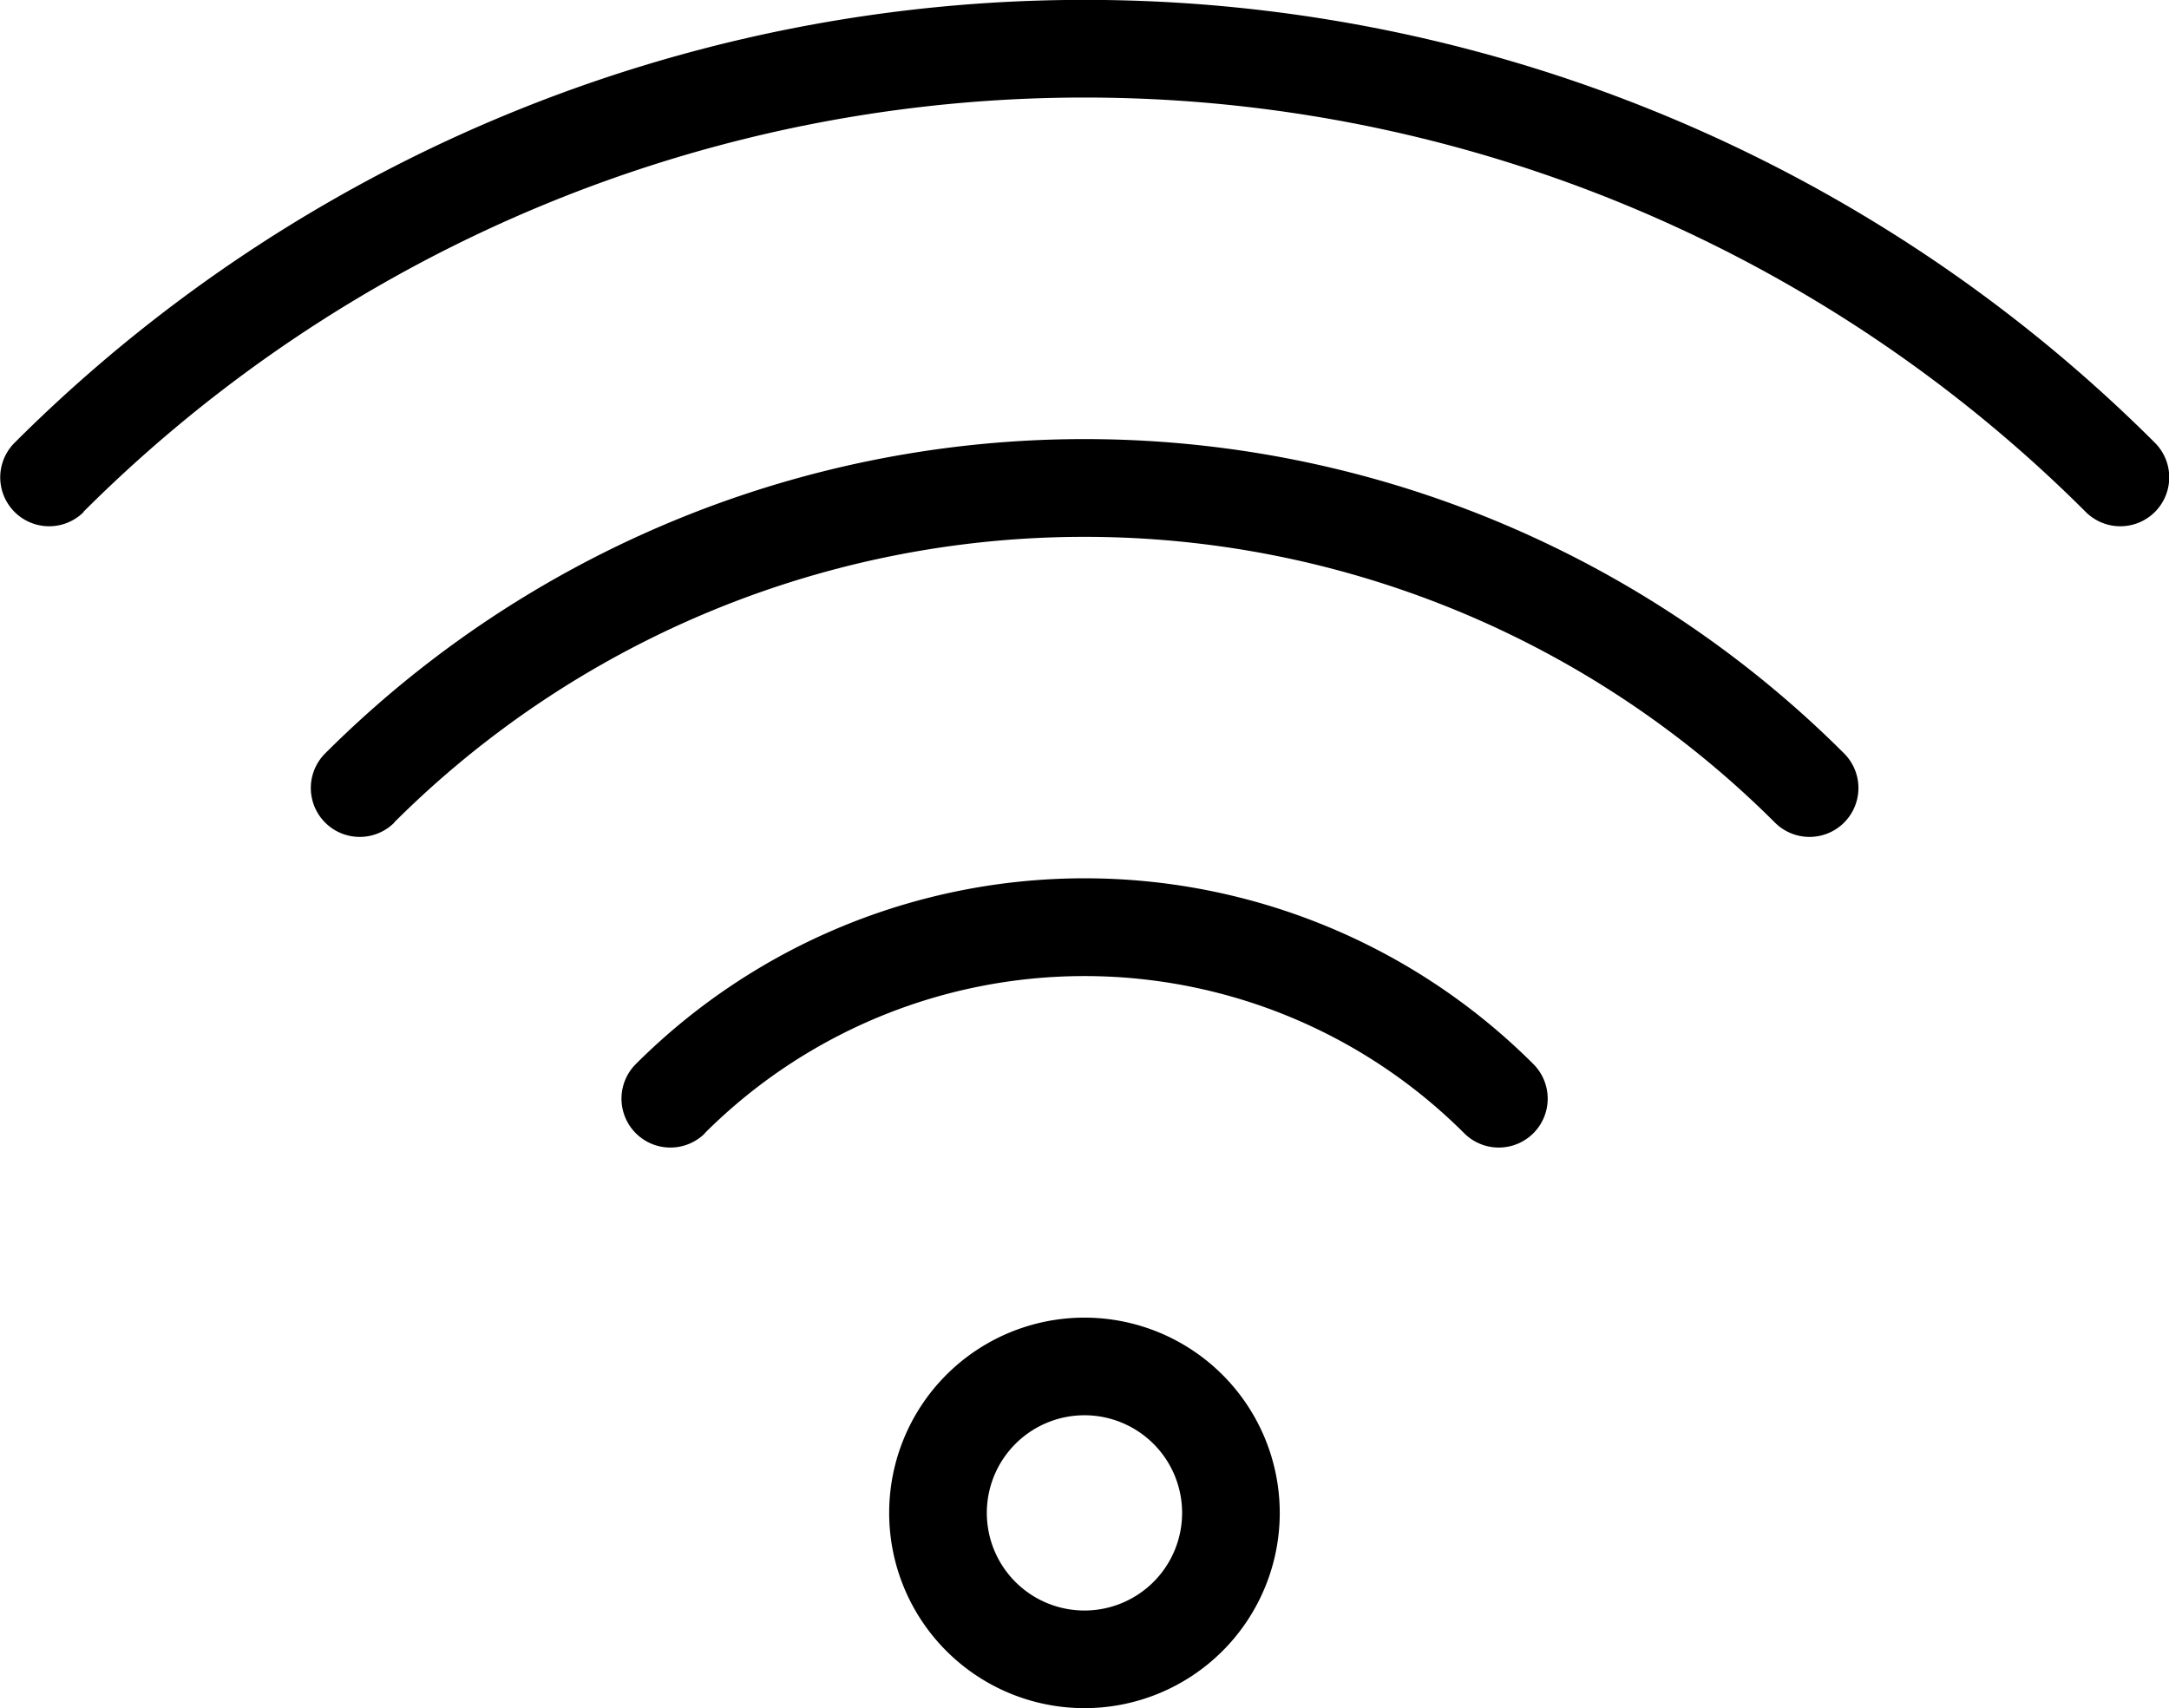<svg xmlns="http://www.w3.org/2000/svg" width="59.576" height="46.926" viewBox="0 0 59.576 46.926">
  <g id="wifi" transform="translate(0 -50.309)">
    <g id="Wifi_1_" transform="translate(0 50.309)">
      <path id="Tracé_89" data-name="Tracé 89" d="M29.787,86.507a5.364,5.364,0,1,0,5.364,5.364,5.366,5.366,0,0,0-5.364-5.364Zm0,2.682a2.682,2.682,0,1,1-2.682,2.682,2.683,2.683,0,0,1,2.682-2.682Zm-10.43-7.748a14.757,14.757,0,0,1,20.86,0,1.341,1.341,0,0,0,1.9-1.9,17.438,17.438,0,0,0-24.653,0,1.341,1.341,0,0,0,1.9,1.9Zm-8.534-8.534a26.833,26.833,0,0,1,37.929,0,1.341,1.341,0,0,0,1.9-1.9,29.514,29.514,0,0,0-41.721,0,1.341,1.341,0,1,0,1.9,1.9ZM2.289,64.373a38.906,38.906,0,0,1,55,0,1.341,1.341,0,0,0,1.9-1.9,41.59,41.59,0,0,0-58.789,0,1.341,1.341,0,0,0,1.9,1.9Z" transform="translate(0 -50.309)" fill-rule="evenodd"/>
    </g>
  </g>
</svg>
